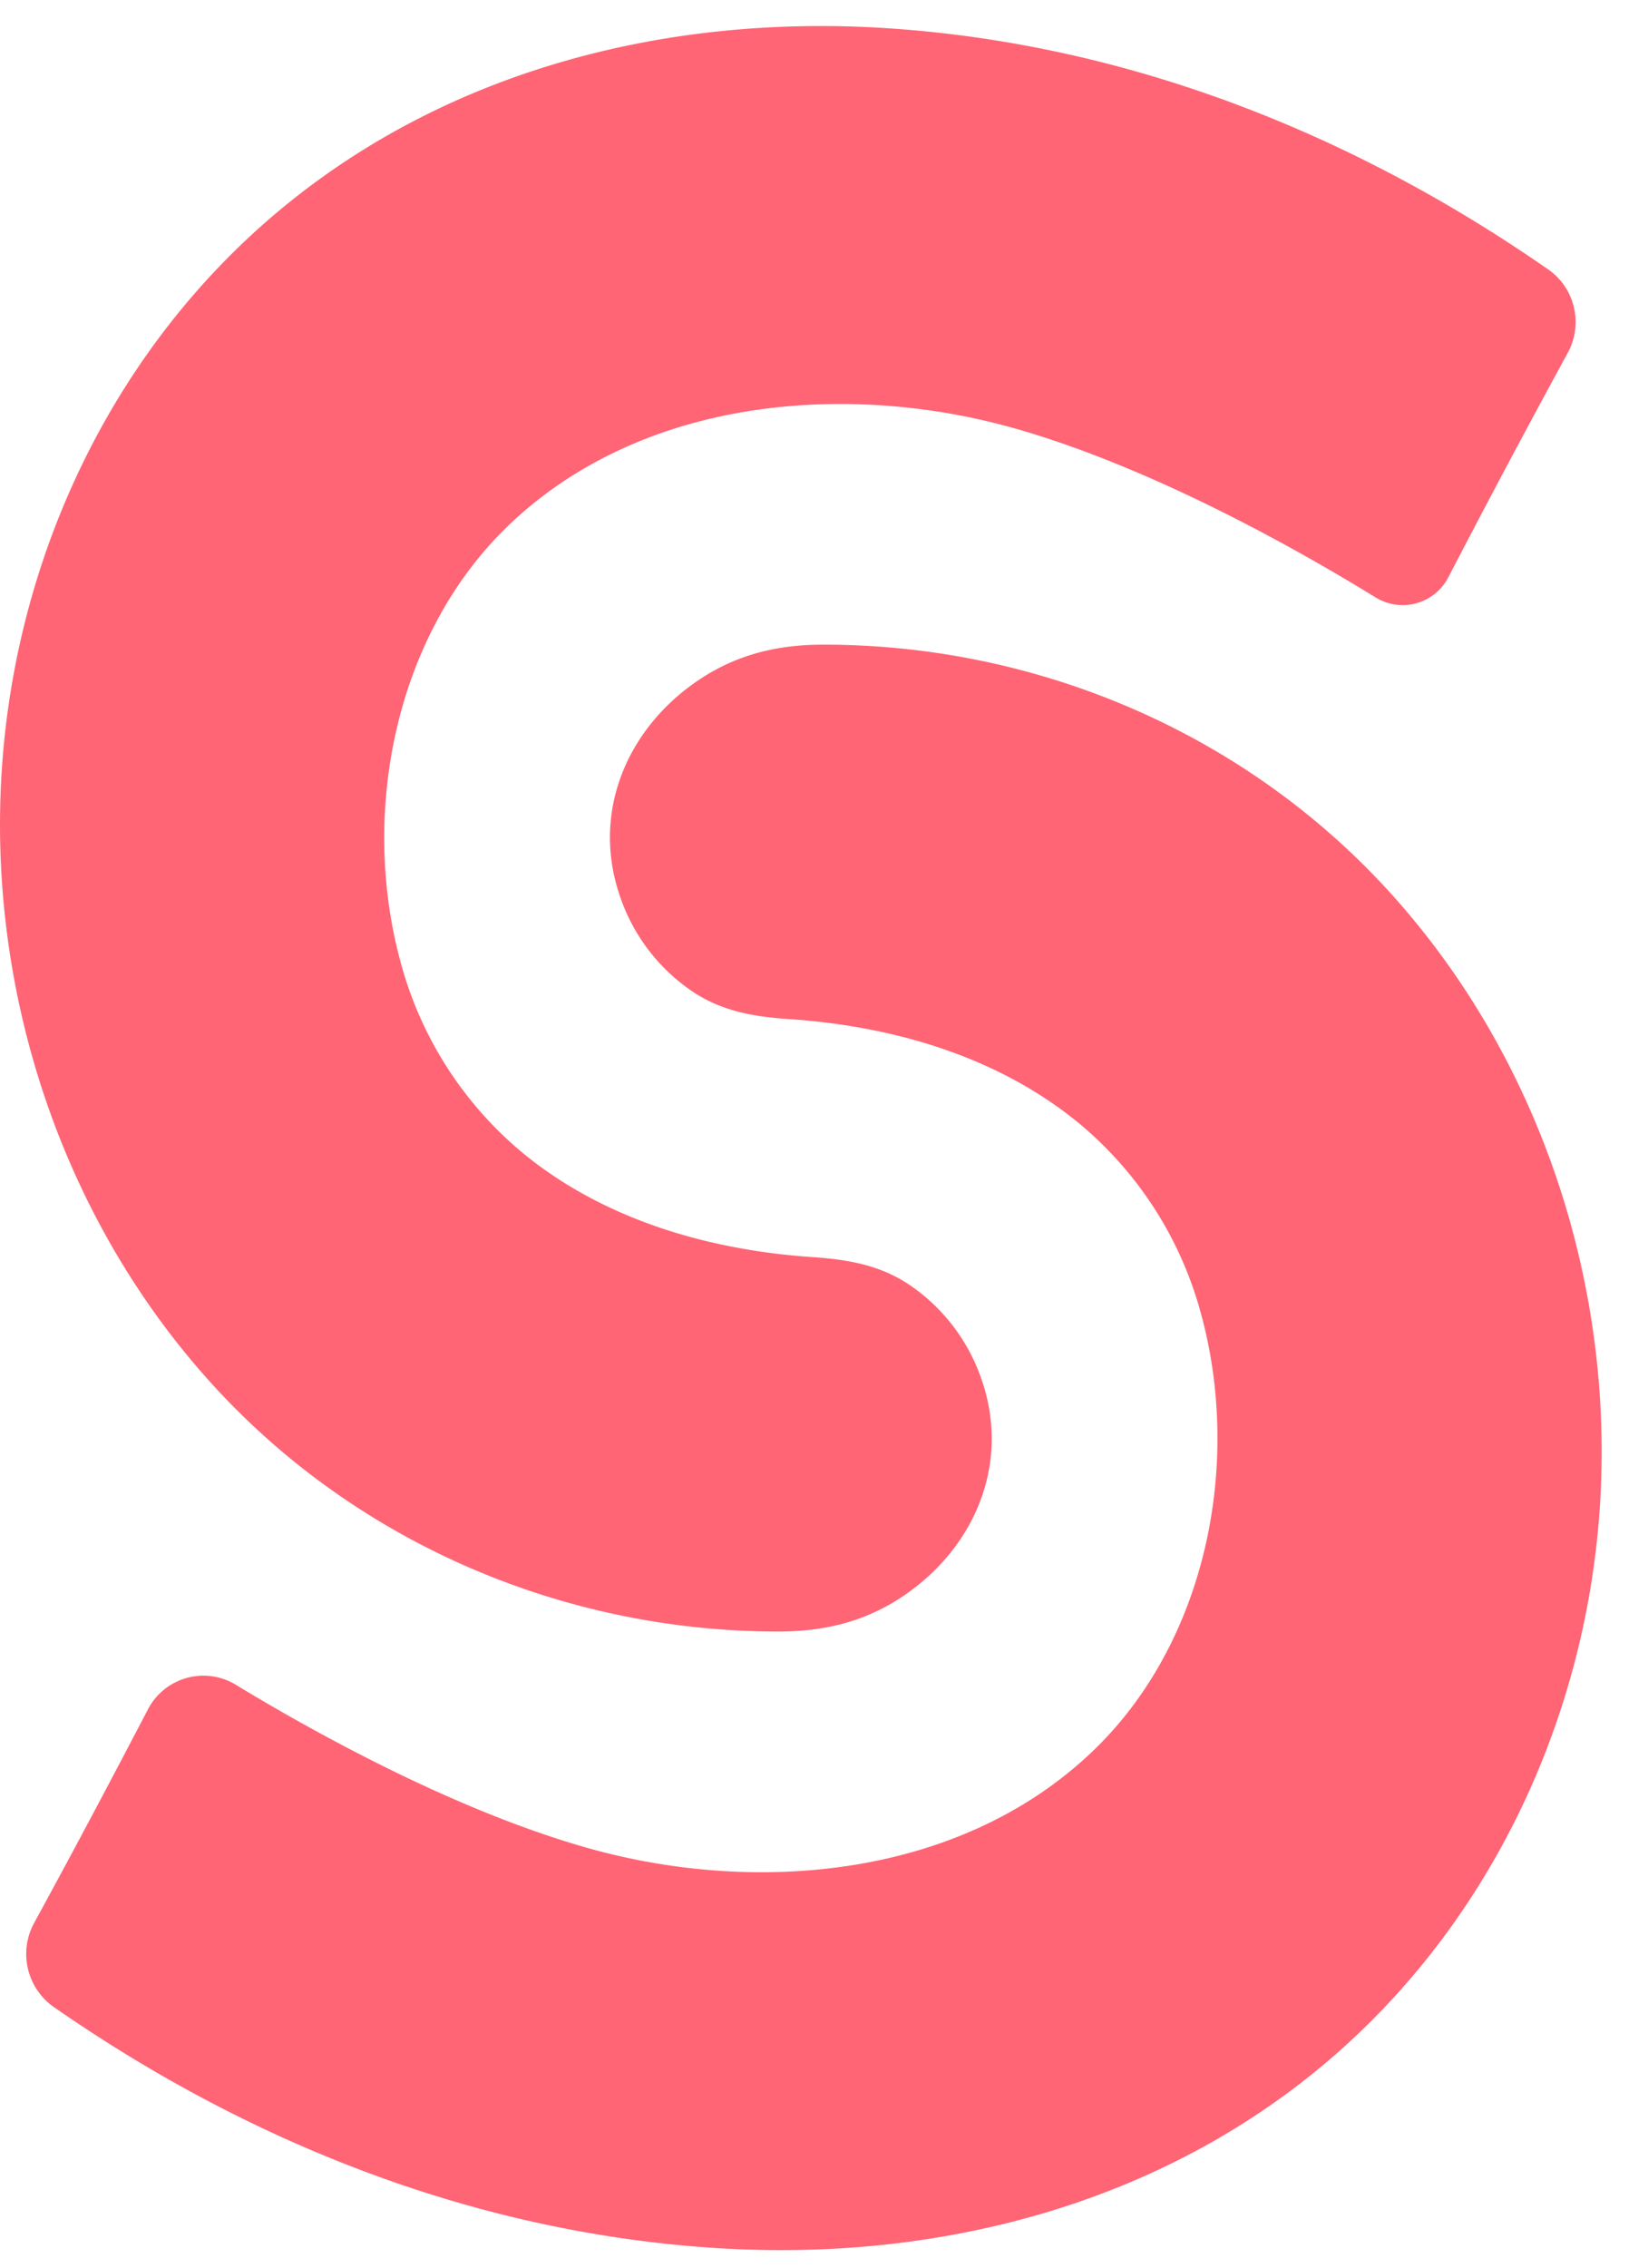 <svg width="32" height="44" xmlns="http://www.w3.org/2000/svg"><path d="M15.112 31.657c-4.185 0-8.25-1.736-11.069-4.884C1.18 23.576-.249 19.214.036 14.923c.278-4.205 2.204-8.216 5.449-10.89 3.274-2.7 7.504-3.747 11.67-3.49 4.45.276 8.668 1.862 12.38 4.327.176.117.352.236.526.357.52.36.686 1.06.381 1.619a239.88 239.88 0 00-2.316 4.35.999.999 0 01-1.415.396c-.18-.11-.382-.233-.604-.364-1.537-.908-4.021-2.238-6.394-2.913-3.28-.932-7.267-.594-9.846 1.887-2.214 2.13-2.894 5.626-2.065 8.55a7.237 7.237 0 002.34 3.612c1.231 1.017 2.756 1.602 4.312 1.87.438.077.88.128 1.323.158.657.045 1.262.142 1.832.505a3.63 3.63 0 011.437 1.83c.588 1.64-.101 3.288-1.499 4.235-.747.507-1.547.695-2.435.695zm.877-19.149c4.185 0 8.25 1.737 11.068 4.884 2.863 3.197 4.292 7.56 4.008 11.85-.279 4.205-2.205 8.216-5.45 10.89-3.274 2.7-7.504 3.748-11.67 3.49-4.449-.275-8.667-1.861-12.38-4.326a29.048 29.048 0 01-.516-.35 1.258 1.258 0 01-.385-1.637c.874-1.597 1.68-3.13 2.205-4.135a1.214 1.214 0 011.71-.484l.22.133c1.516.906 4.113 2.323 6.588 3.027 3.28.933 7.267.595 9.846-1.886 2.215-2.131 2.895-5.626 2.066-8.55a7.237 7.237 0 00-2.34-3.612c-1.232-1.017-2.757-1.603-4.313-1.871-.438-.076-.88-.127-1.323-.157-.657-.045-1.262-.142-1.831-.505a3.63 3.63 0 01-1.437-1.83c-.589-1.64.1-3.288 1.498-4.235.748-.507 1.548-.696 2.436-.696z" fill="#FF6575" fill-rule="evenodd"/></svg>